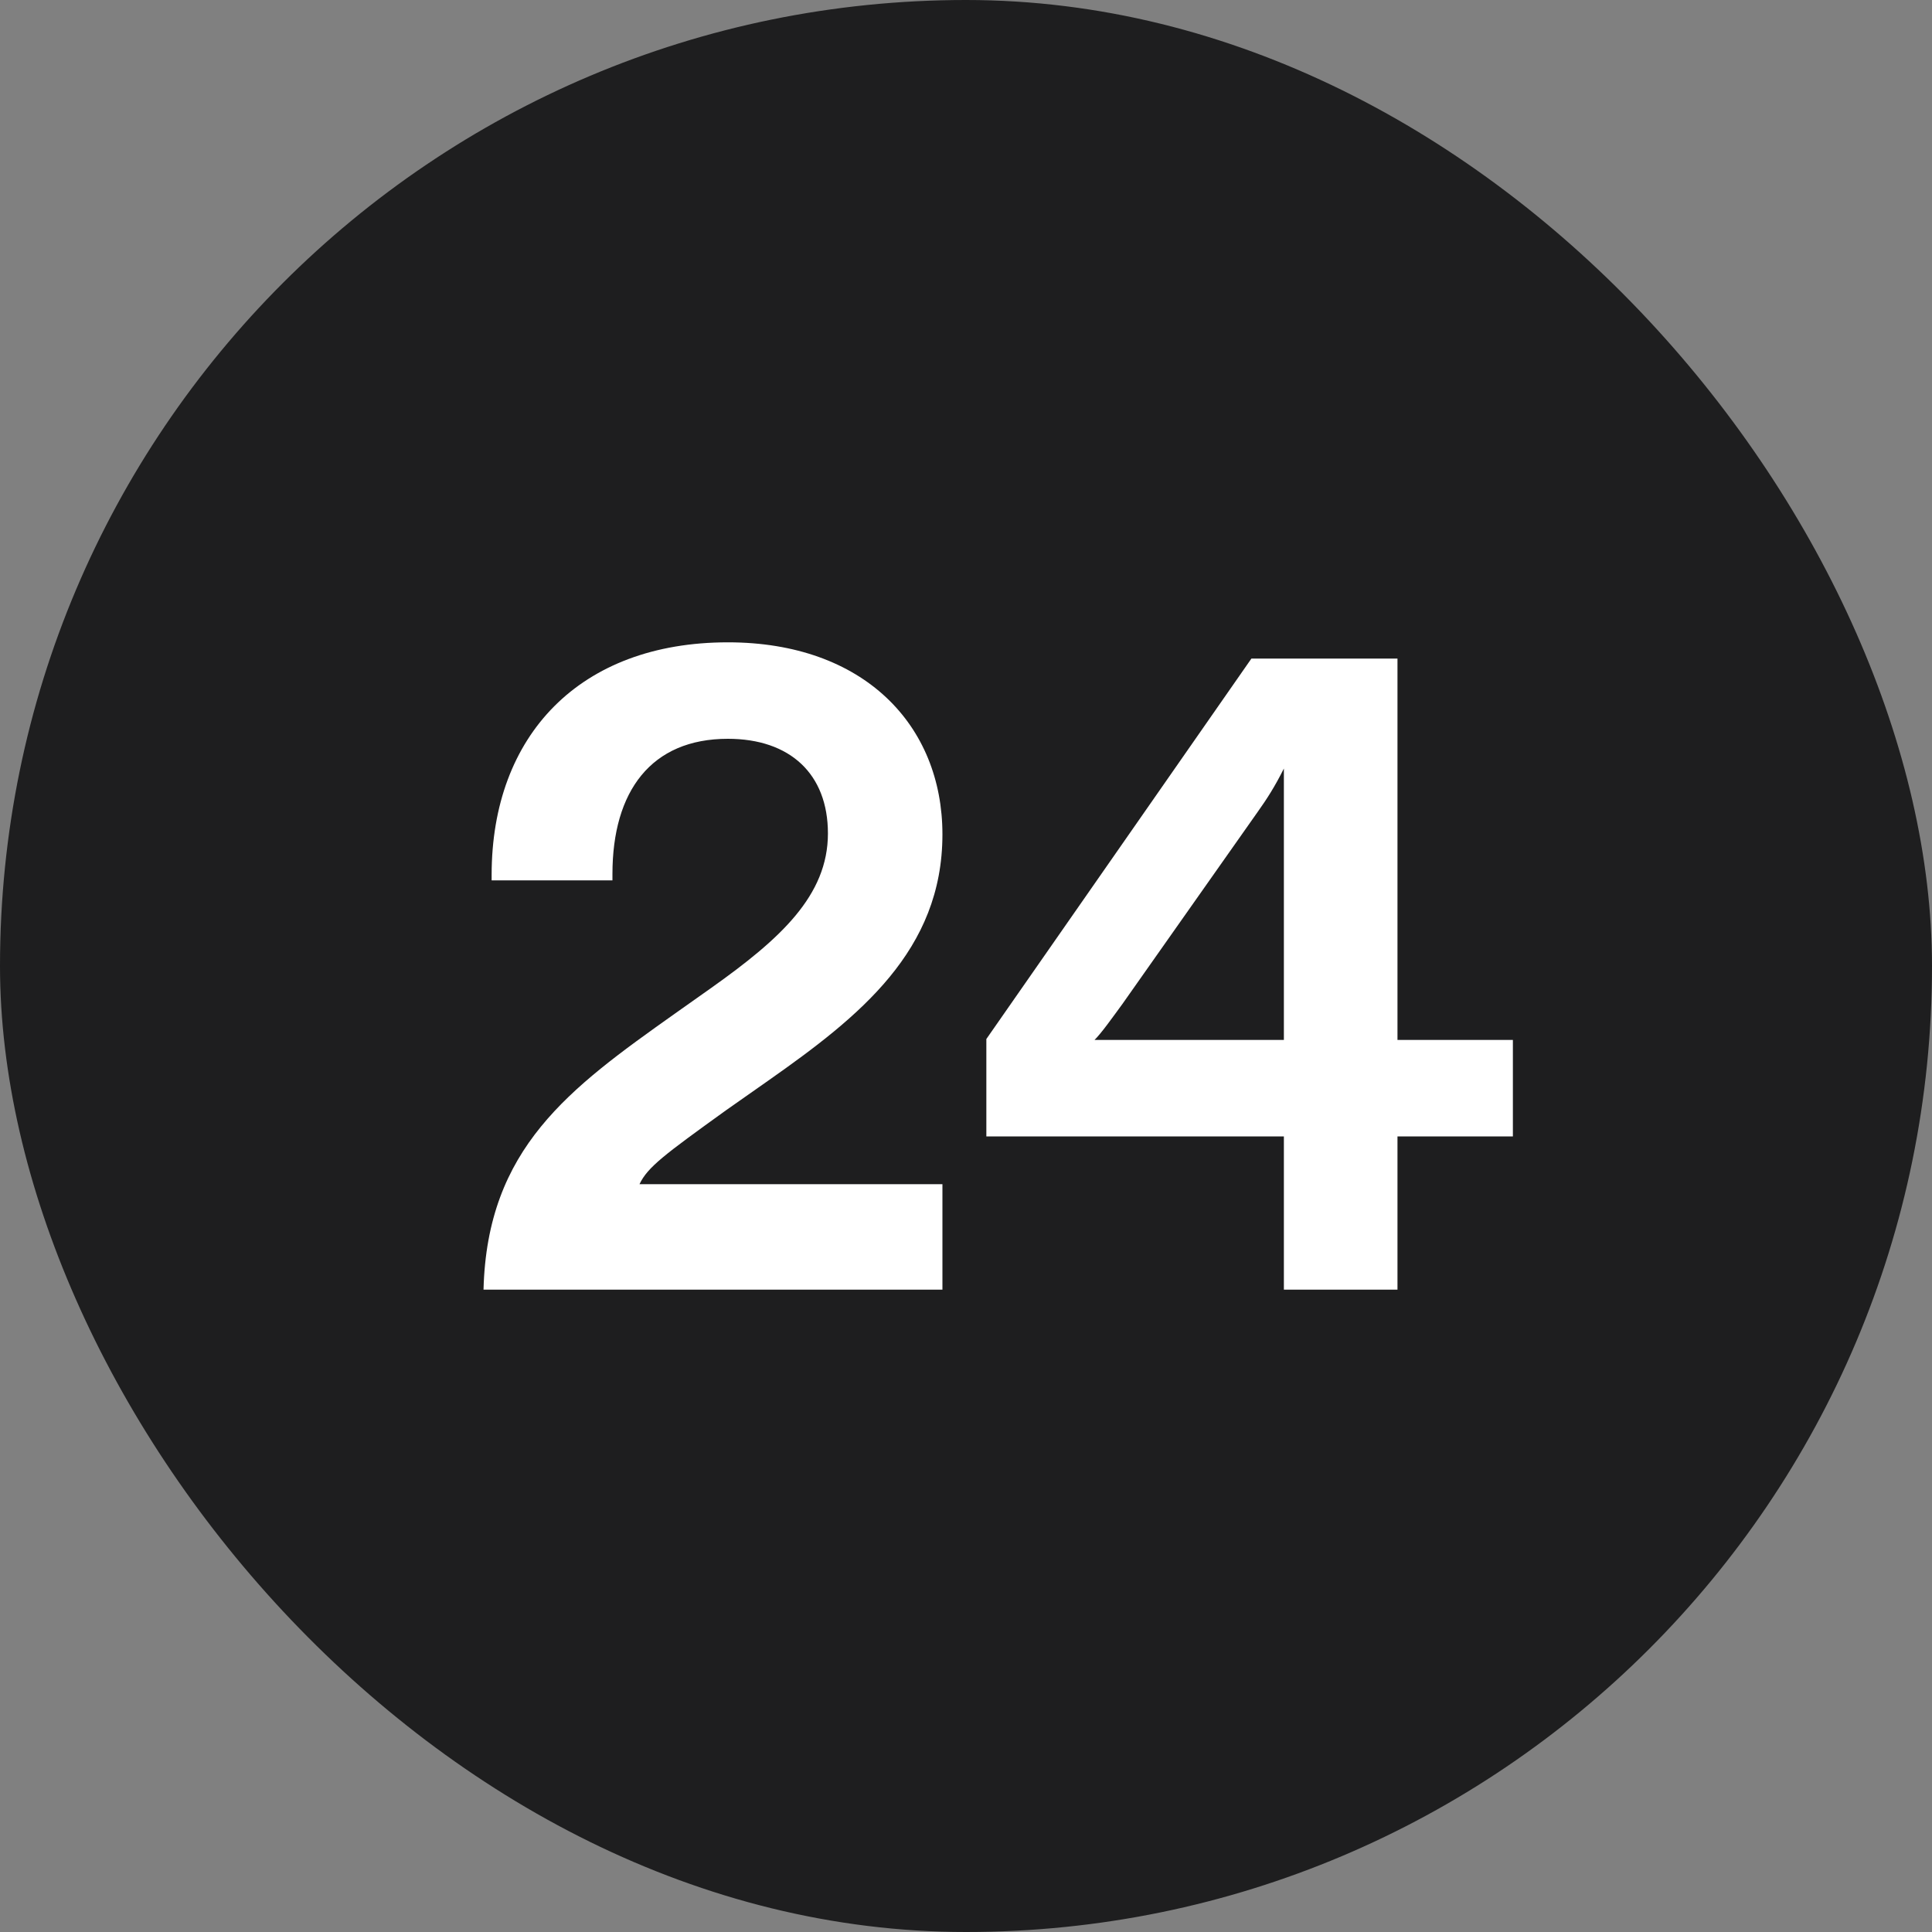 <svg width="30" height="30" viewBox="0 0 30 30" fill="none" xmlns="http://www.w3.org/2000/svg">
<rect x="0" y="0" width="30" height="30" fill="#808080" stroke="none"/>
<rect width="30" height="30" rx="15" fill="#1E1E1F"/>
<path d="M7.508 20.026C7.564 17.828 8.838 16.904 10.476 15.742L11.05 15.336C12.114 14.58 12.856 13.908 12.856 12.942C12.856 12.018 12.268 11.472 11.302 11.472C10.112 11.472 9.51 12.284 9.51 13.572V13.67H7.634V13.586C7.634 11.416 9.006 9.974 11.302 9.974C13.416 9.974 14.634 11.262 14.634 12.956C14.634 14.762 13.346 15.784 11.932 16.778L11.274 17.24C10.322 17.926 10.056 18.122 9.93 18.388H14.634V20.026H7.508Z" fill="white"/>
<path d="M19.936 20.026V17.646H15.316V16.134L19.432 10.226H21.7V16.148H23.492V17.646H21.7V20.026H19.936ZM16.996 16.148H19.936V11.934C19.796 12.214 19.67 12.41 19.53 12.606L17.43 15.588C17.276 15.798 17.108 16.036 16.996 16.148Z" fill="white"/>
</svg>
